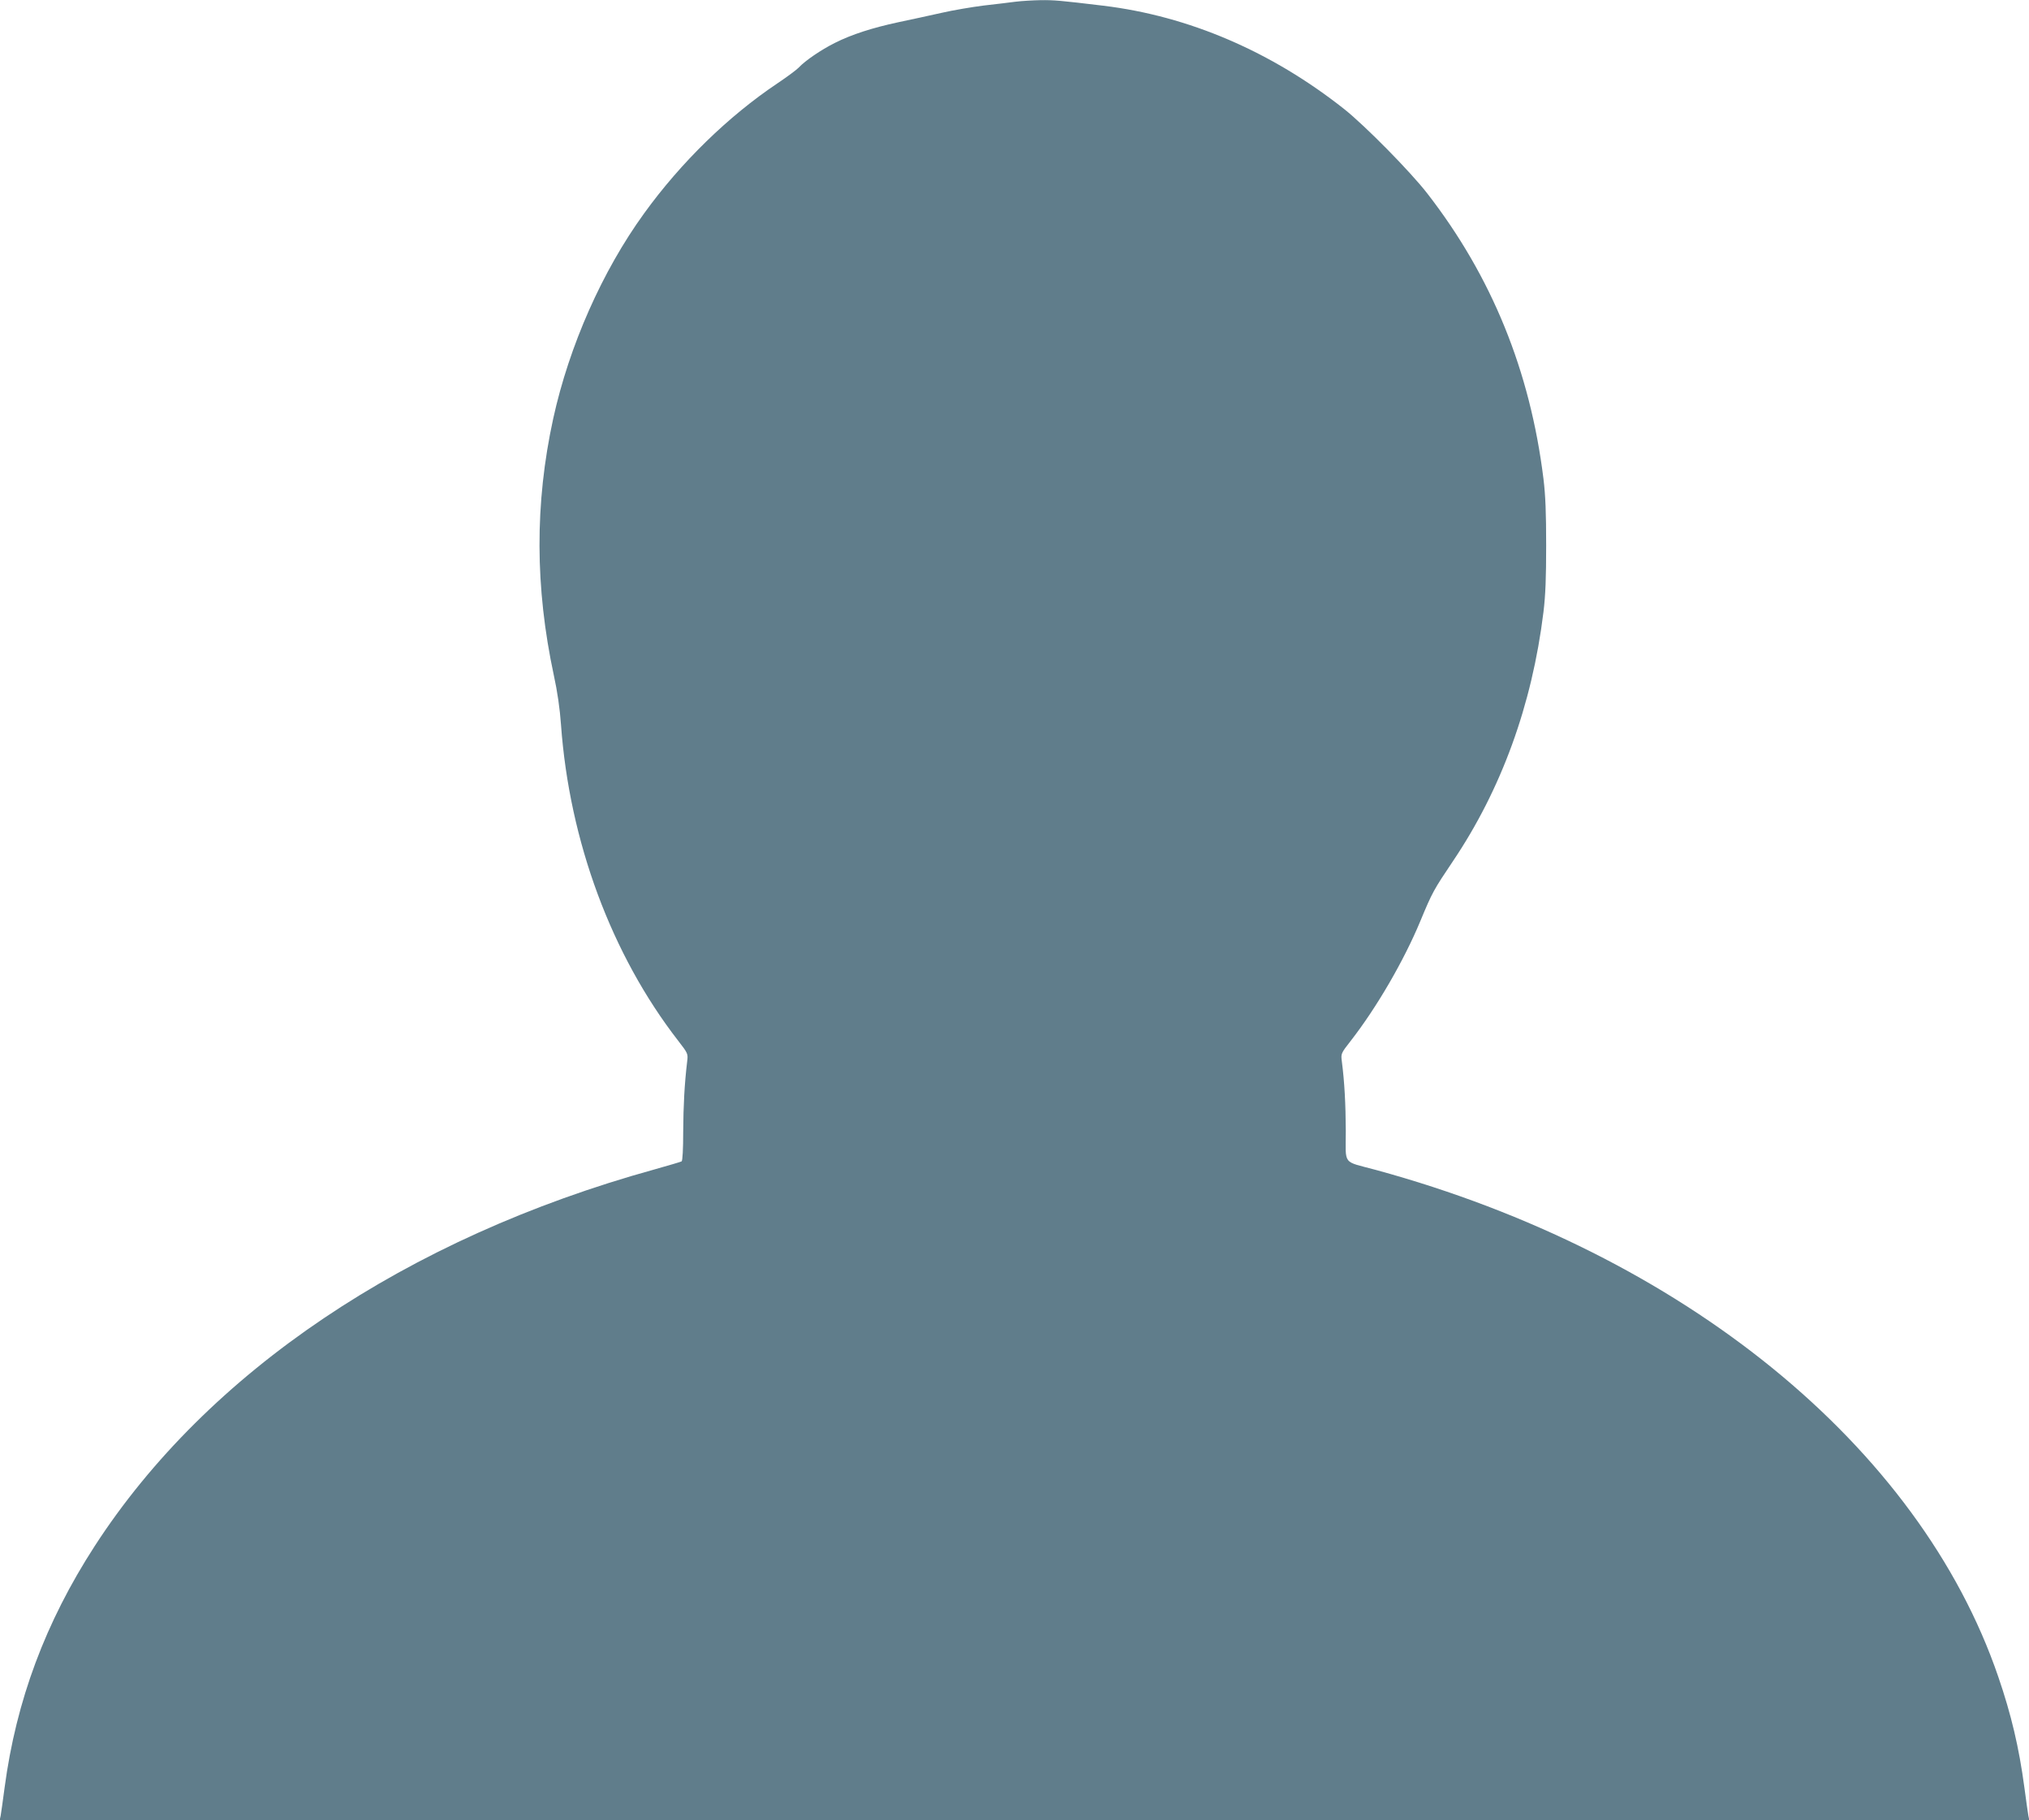 <?xml version="1.0" standalone="no"?>
<!DOCTYPE svg PUBLIC "-//W3C//DTD SVG 20010904//EN"
 "http://www.w3.org/TR/2001/REC-SVG-20010904/DTD/svg10.dtd">
<svg version="1.0" xmlns="http://www.w3.org/2000/svg"
 width="1280pt" height="1148pt" viewBox="0 0 1280 1148"
 preserveAspectRatio="xMidYMid meet">
<g transform="translate(0,1148) scale(0.1,-0.1)"
fill="#607d8b" stroke="none">
<path d="M6405 11469 c-38 -5 -128 -16 -200 -24 -71 -9 -191 -29 -265 -46 -74
-17 -197 -43 -272 -59 -163 -35 -295 -77 -402 -131 -86 -43 -187 -112 -226
-154 -14 -15 -75 -60 -136 -101 -309 -207 -607 -497 -840 -819 -264 -364 -473
-835 -574 -1295 -117 -536 -115 -1065 4 -1620 22 -100 38 -210 45 -310 53
-737 319 -1453 740 -1995 61 -79 62 -81 56 -130 -17 -143 -24 -278 -25 -442 0
-110 -4 -184 -10 -188 -5 -3 -83 -26 -172 -51 -1565 -433 -2820 -1278 -3531
-2376 -310 -479 -495 -974 -568 -1523 -11 -82 -22 -162 -25 -178 l-6 -27 6402
0 6402 0 -6 28 c-3 15 -14 95 -25 177 -34 254 -83 461 -165 700 -498 1454
-1990 2668 -3926 3196 -215 58 -190 26 -190 246 -1 171 -8 307 -25 439 -6 48
-6 50 56 129 165 212 336 507 439 755 76 183 84 197 205 377 306 454 500 986
572 1573 13 107 17 217 17 420 0 203 -4 313 -17 420 -84 680 -326 1276 -733
1800 -107 138 -392 427 -524 532 -459 363 -981 587 -1520 652 -274 33 -310 36
-396 35 -49 -1 -120 -5 -159 -10z"/>
</g>
</svg>
